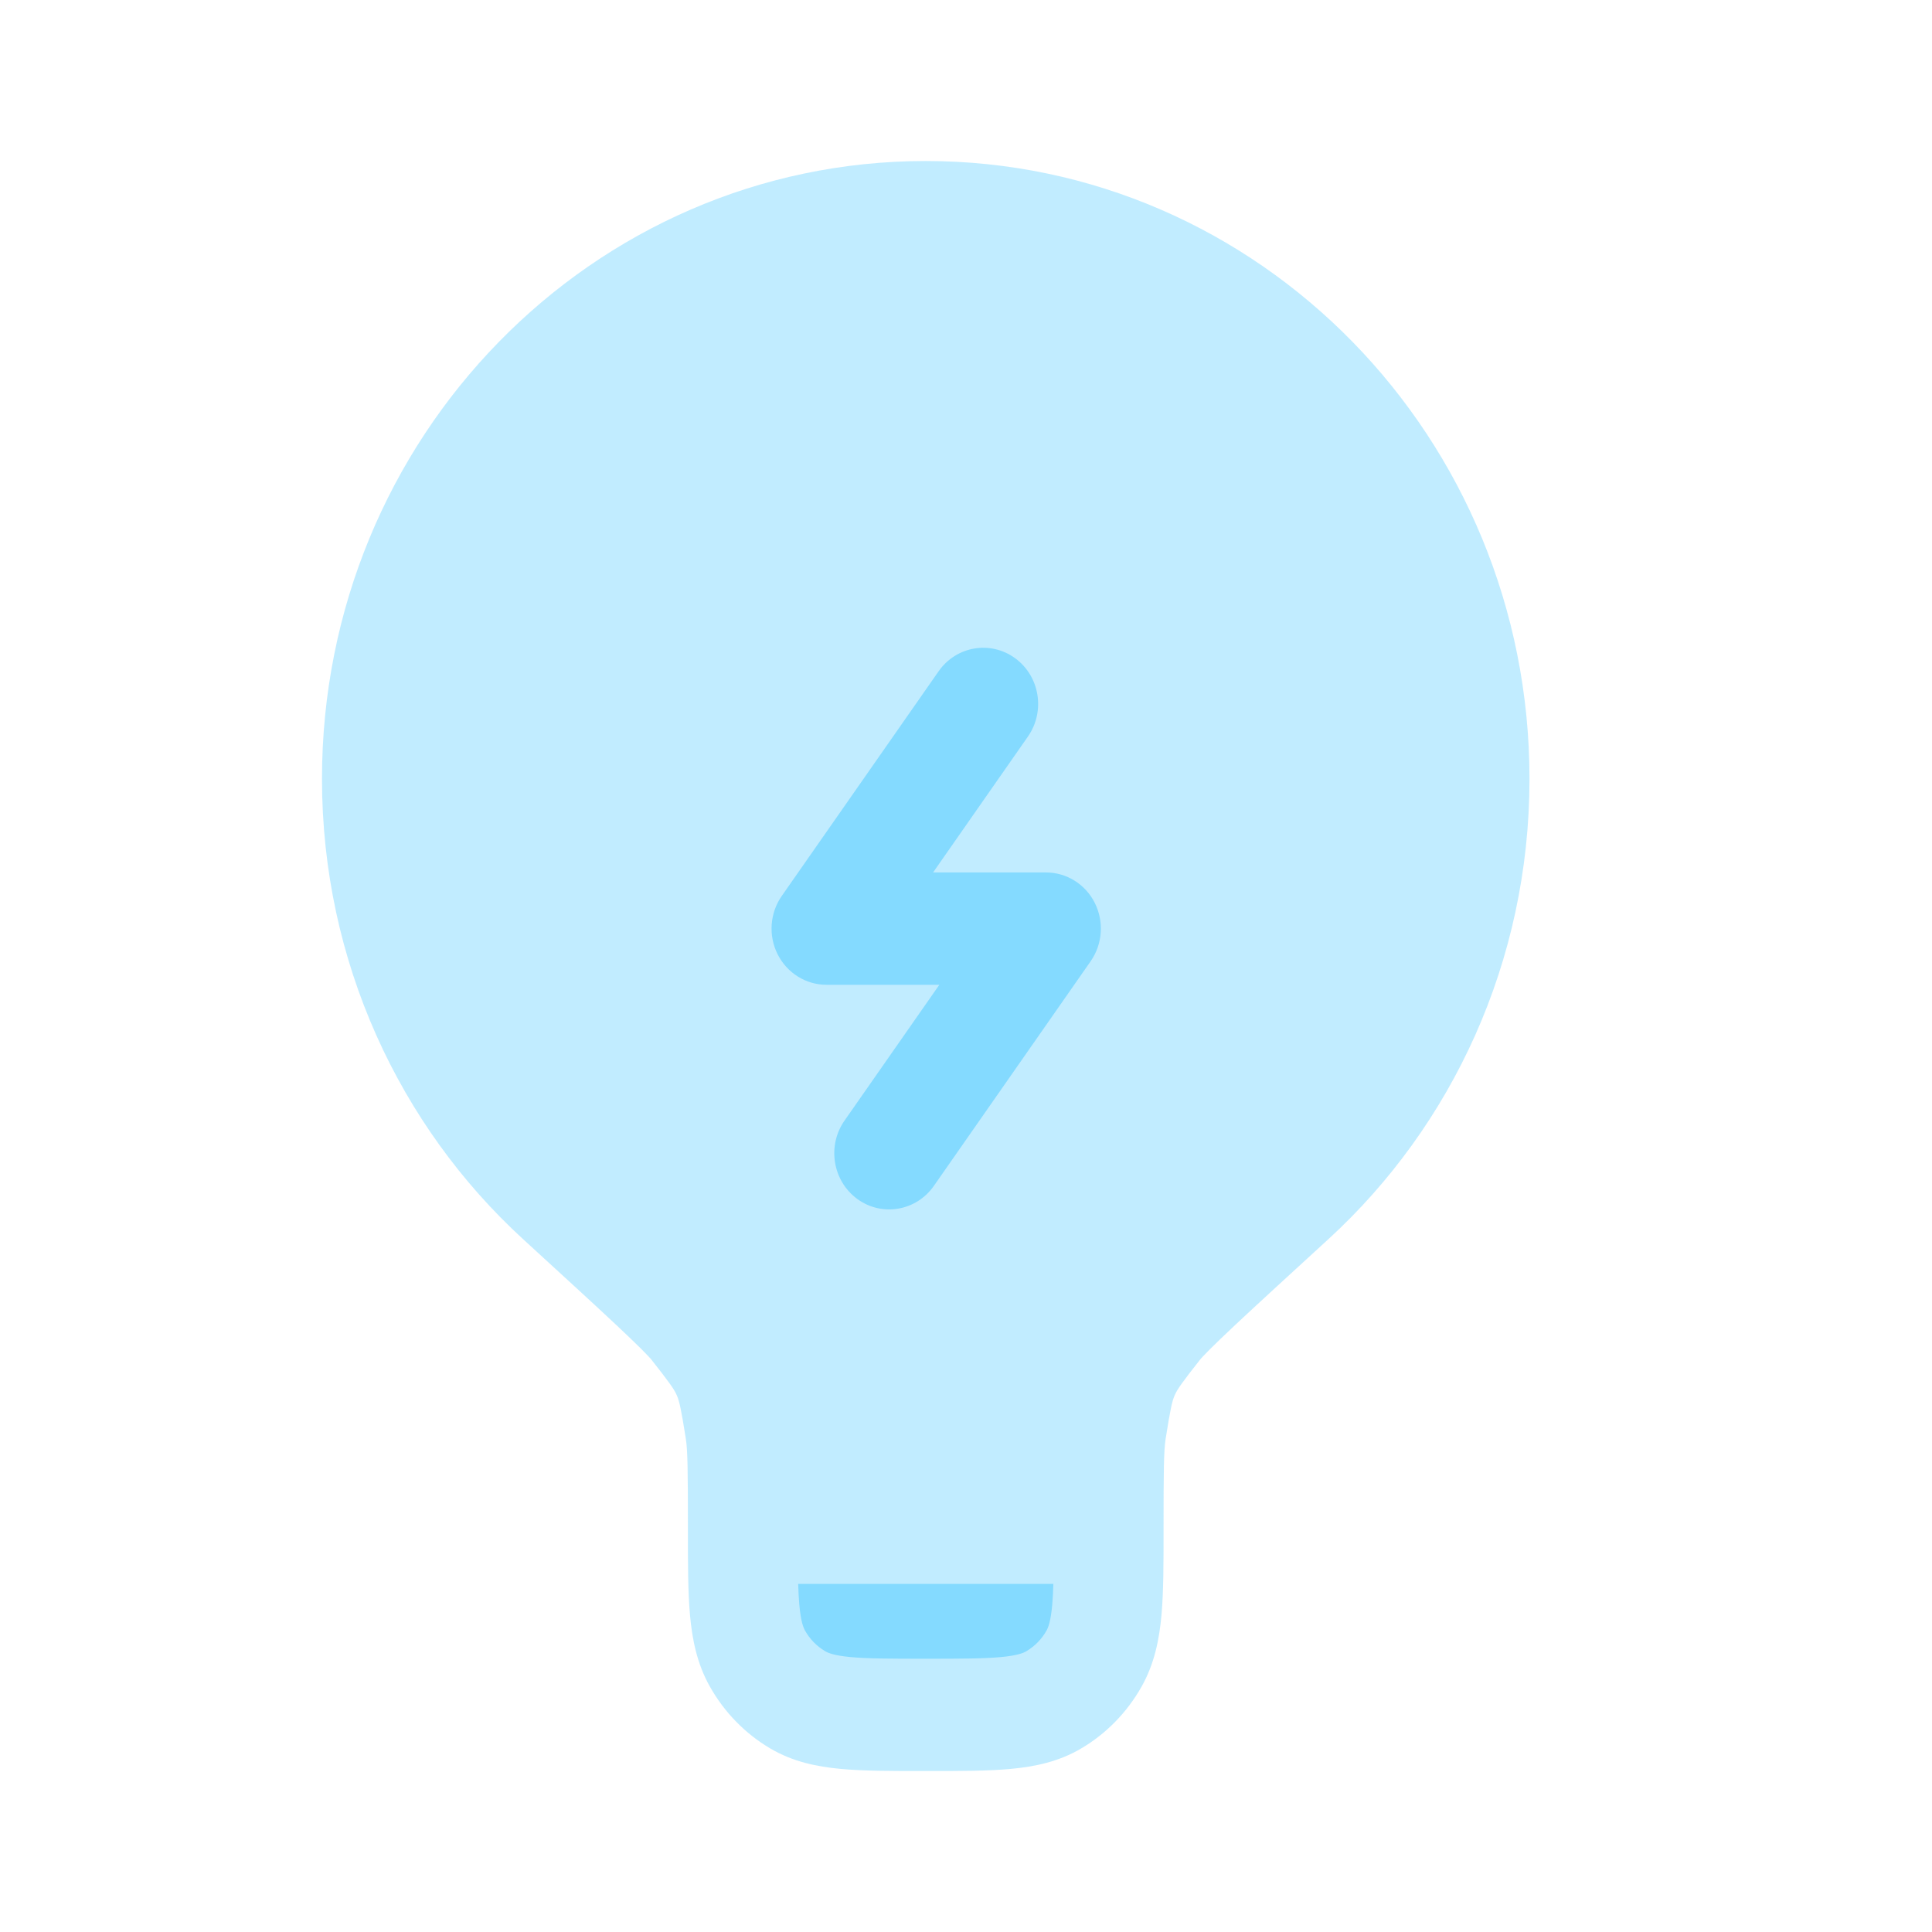 <svg width="50" height="50" viewBox="0 0 50 50" fill="none" xmlns="http://www.w3.org/2000/svg">
<path opacity="0.5" d="M8.333 20.155C8.333 11.325 15.329 4.167 23.958 4.167C32.587 4.167 39.583 11.325 39.583 20.155C39.583 24.889 37.571 29.145 34.378 32.07C33.313 33.045 32.525 33.767 31.966 34.291C31.687 34.554 31.473 34.758 31.316 34.915C31.237 34.994 31.177 35.056 31.132 35.104C31.11 35.127 31.093 35.146 31.081 35.16C31.069 35.174 31.064 35.18 31.064 35.18C30.571 35.803 30.465 35.963 30.401 36.109C30.337 36.254 30.292 36.442 30.167 37.233C30.118 37.545 30.113 38.08 30.113 39.535V39.598C30.113 40.45 30.113 41.185 30.06 41.788C30.003 42.426 29.878 43.058 29.542 43.653C29.168 44.316 28.63 44.867 27.983 45.249C27.401 45.593 26.783 45.721 26.16 45.779C25.57 45.834 24.852 45.834 24.019 45.834H24.019H23.897H23.897C23.064 45.834 22.346 45.834 21.756 45.779C21.133 45.721 20.515 45.593 19.933 45.249C19.286 44.867 18.748 44.316 18.374 43.653C18.038 43.058 17.913 42.426 17.856 41.788C17.803 41.185 17.803 40.45 17.803 39.598L17.803 39.535C17.803 38.08 17.798 37.545 17.749 37.233C17.624 36.442 17.579 36.254 17.515 36.109C17.451 35.963 17.345 35.803 16.852 35.18C16.852 35.18 16.846 35.173 16.835 35.16C16.823 35.146 16.806 35.127 16.784 35.104C16.739 35.056 16.679 34.994 16.6 34.915C16.443 34.758 16.229 34.554 15.95 34.291C15.391 33.767 14.603 33.045 13.538 32.07C10.346 29.145 8.333 24.889 8.333 20.155Z" fill="#84DAFF"/>
<path d="M27.261 40.99H20.657C20.663 41.191 20.672 41.368 20.686 41.527C20.725 41.963 20.79 42.122 20.835 42.201C20.959 42.422 21.139 42.605 21.355 42.733C21.432 42.779 21.587 42.845 22.013 42.885C22.459 42.926 23.048 42.928 23.959 42.928C24.87 42.928 25.459 42.926 25.904 42.885C26.331 42.845 26.486 42.779 26.563 42.733C26.779 42.605 26.958 42.422 27.083 42.201C27.128 42.122 27.193 41.963 27.232 41.527C27.245 41.368 27.255 41.191 27.261 40.99Z" fill="#84DAFF"/>
<path d="M26.272 17.035C26.911 17.502 27.058 18.41 26.602 19.063L24.148 22.579H27.07C27.602 22.579 28.09 22.883 28.333 23.367C28.576 23.851 28.535 24.434 28.226 24.877L24.168 30.691C23.712 31.344 22.824 31.495 22.186 31.029C21.548 30.562 21.4 29.654 21.856 29.001L24.31 25.486H21.388C20.856 25.486 20.369 25.181 20.125 24.697C19.882 24.213 19.923 23.63 20.232 23.187L24.291 17.373C24.747 16.72 25.634 16.569 26.272 17.035Z" fill="#84DAFF"/>
</svg>
